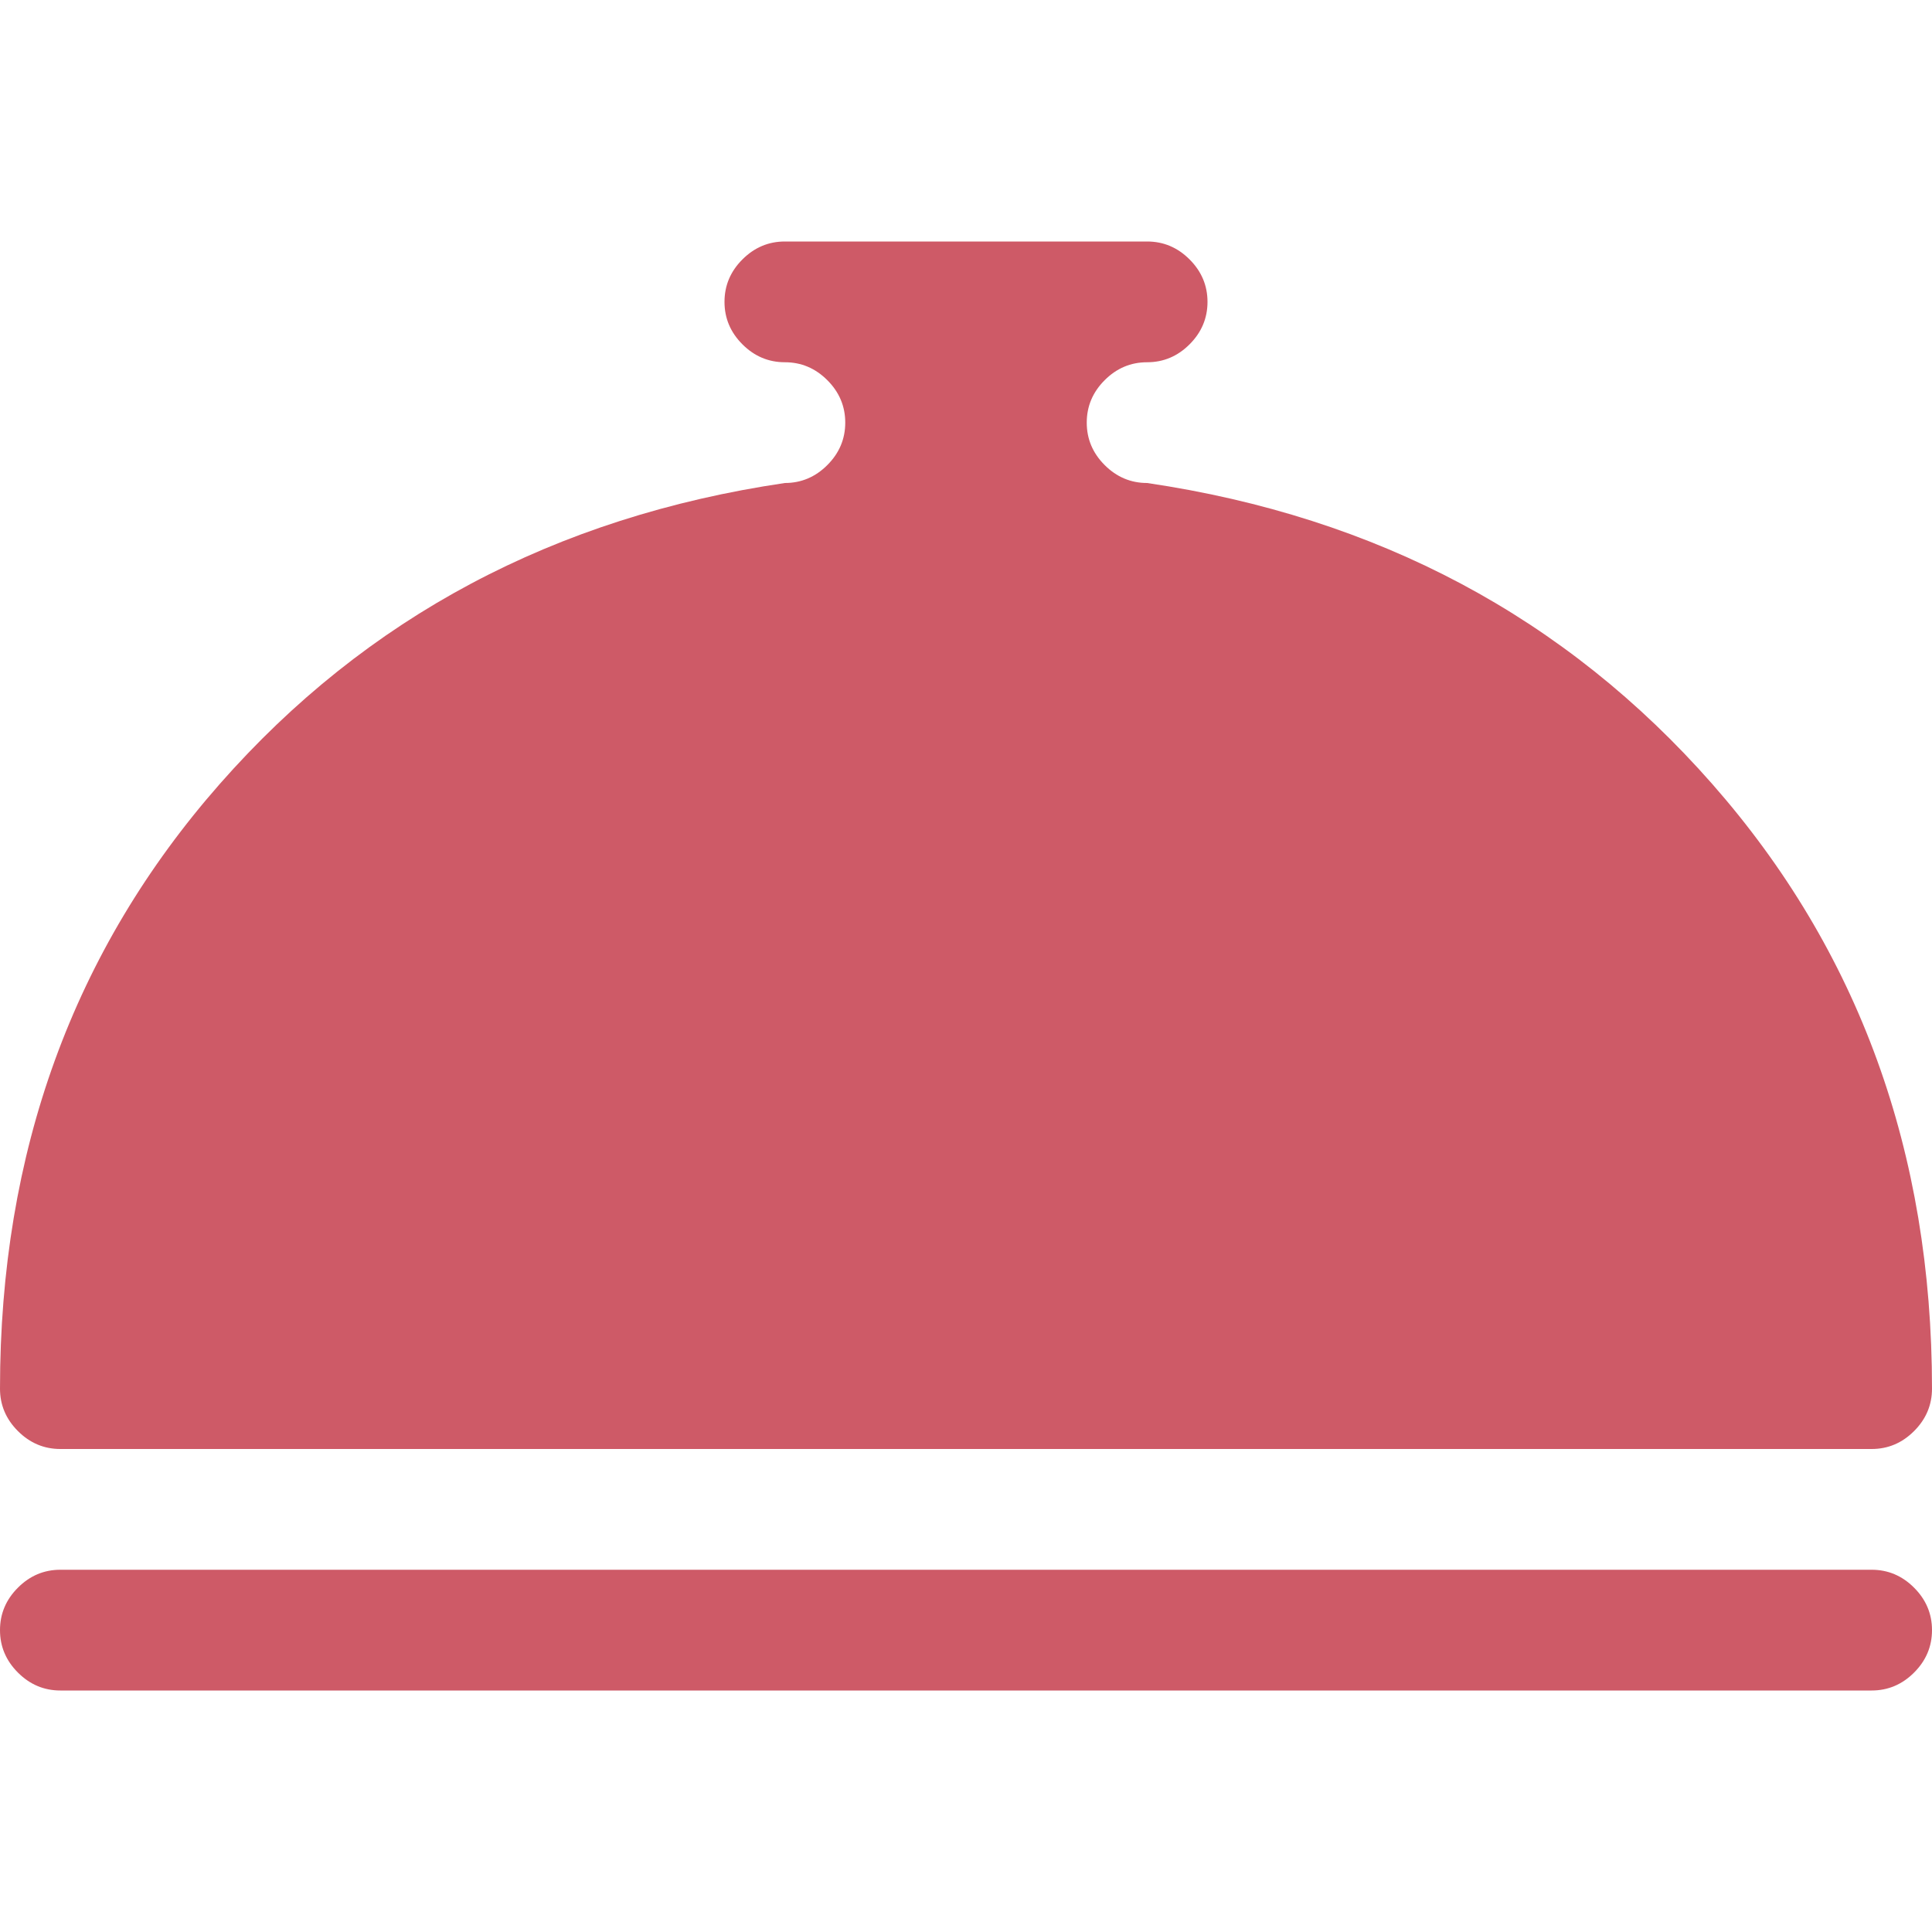 <svg xmlns="http://www.w3.org/2000/svg" width="128" height="128" viewBox="0 0 1024 768"><path fill="#ce5a67" d="M992 640H32q-13 0-22.5-9.5T0 608q0-188 116.5-320.5T416 128q13 0 22.5-9.5T448 96t-9.5-22.5T416 64t-22.5-9.5T384 32t9.5-22.5T416 0h192q13 0 22.5 9.5T640 32t-9.5 22.5T608 64t-22.5 9.5T576 96t9.5 22.5T608 128q183 27 299.5 159.5T1024 608q0 13-9.5 22.5T992 640zM32 704h960q13 0 22.5 9.5t9.5 22.5t-9.5 22.5T992 768H32q-13 0-22.5-9.5T0 736t9.5-22.5T32 704z"/></svg>